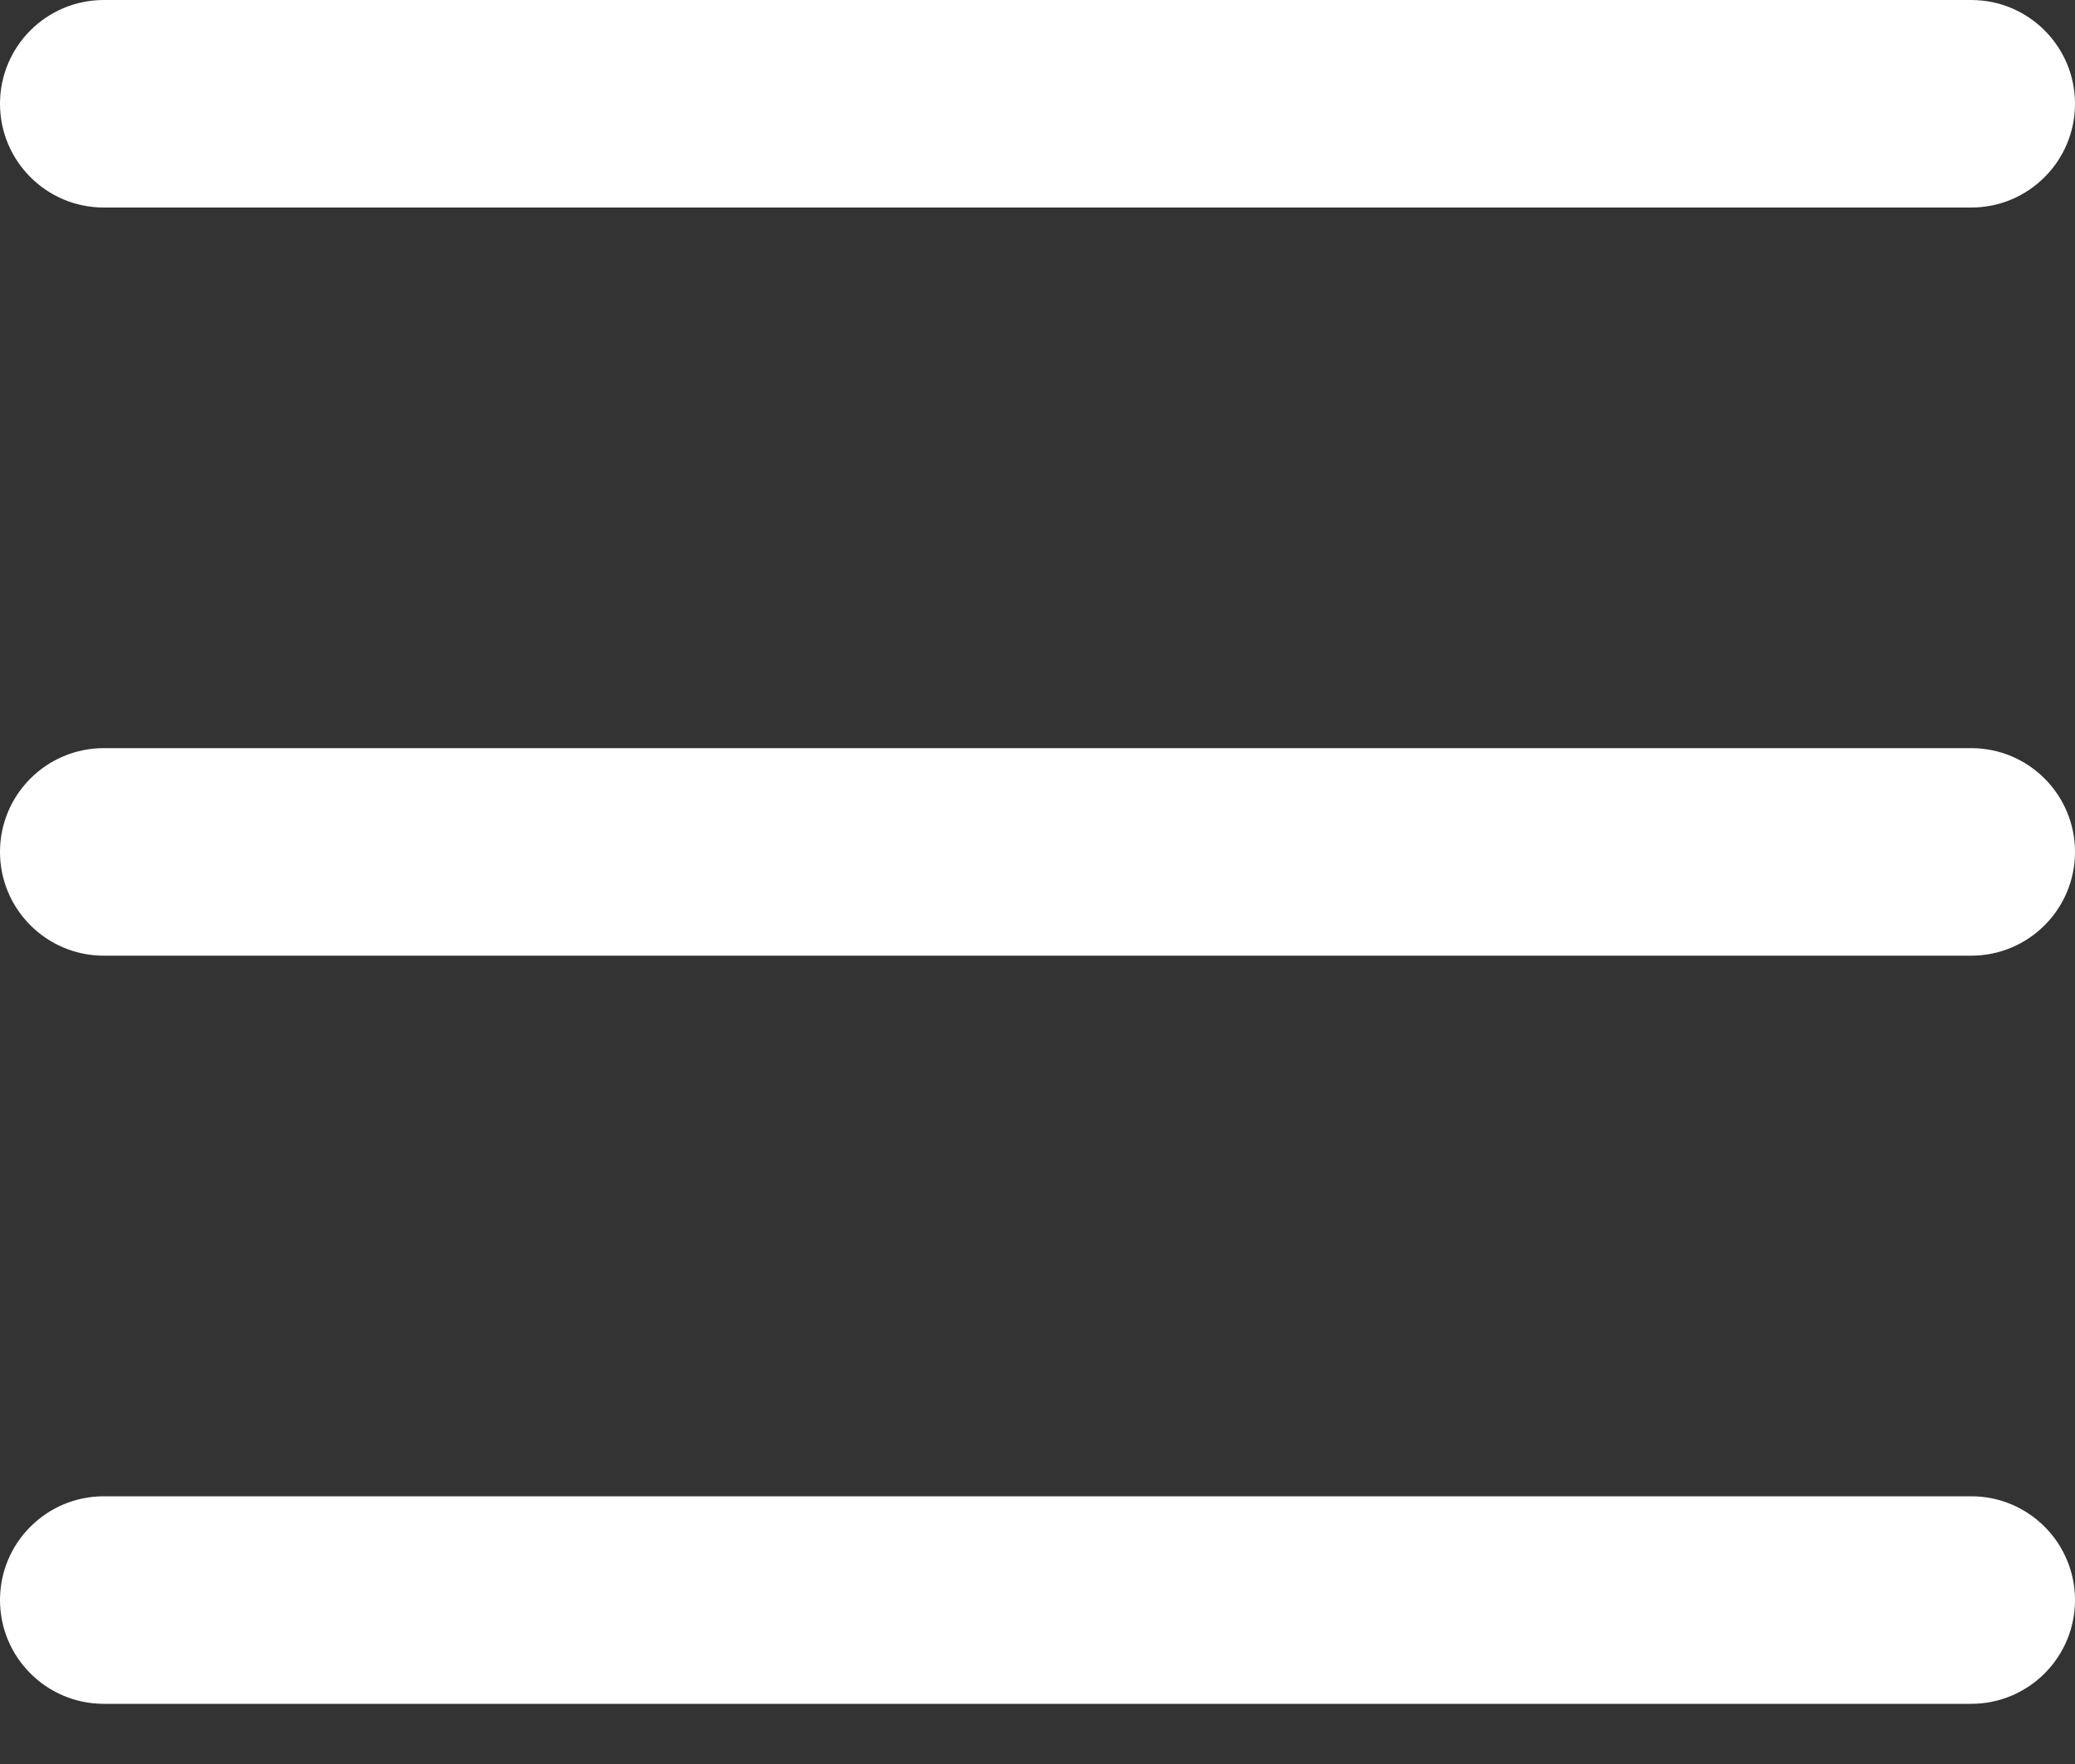 <?xml version="1.0" encoding="UTF-8"?>
<svg width="20px" height="17px" viewBox="0 0 20 17" version="1.1" xmlns="http://www.w3.org/2000/svg" xmlns:xlink="http://www.w3.org/1999/xlink">
    <rect x="0" y="0" width="20" height="17" fill="#333333" stroke="none"/>
    <title>icon_menu_open</title>
    <defs></defs>
    <g id="Page-1" stroke="none" stroke-width="1" fill="none" fill-rule="evenodd">
        <g id="icon_menu_open" fill-rule="nonzero" fill="#FFFFFF">
            <path d="M0,1 C0,0.448 0.448,0 1,0 L19,0 C19.552,0 20,0.448 20,1 C20,1.552 19.552,2 19,2 L1,2 C0.448,2 0,1.552 0,1 Z M19,14.42 L1,14.42 C0.448,14.42 0,14.868 0,15.42 C0,15.972 0.448,16.42 1,16.42 L19,16.42 C19.552,16.42 20,15.972 20,15.42 C20,14.868 19.552,14.42 19,14.42 Z M19,7.21 L1,7.21 C0.448,7.21 0,7.658 0,8.21 C0,8.762 0.448,9.21 1,9.21 L19,9.21 C19.552,9.21 20,8.762 20,8.21 C20,7.658 19.552,7.21 19,7.21 Z" id="Shape"></path>
        </g>
    </g>
</svg>

